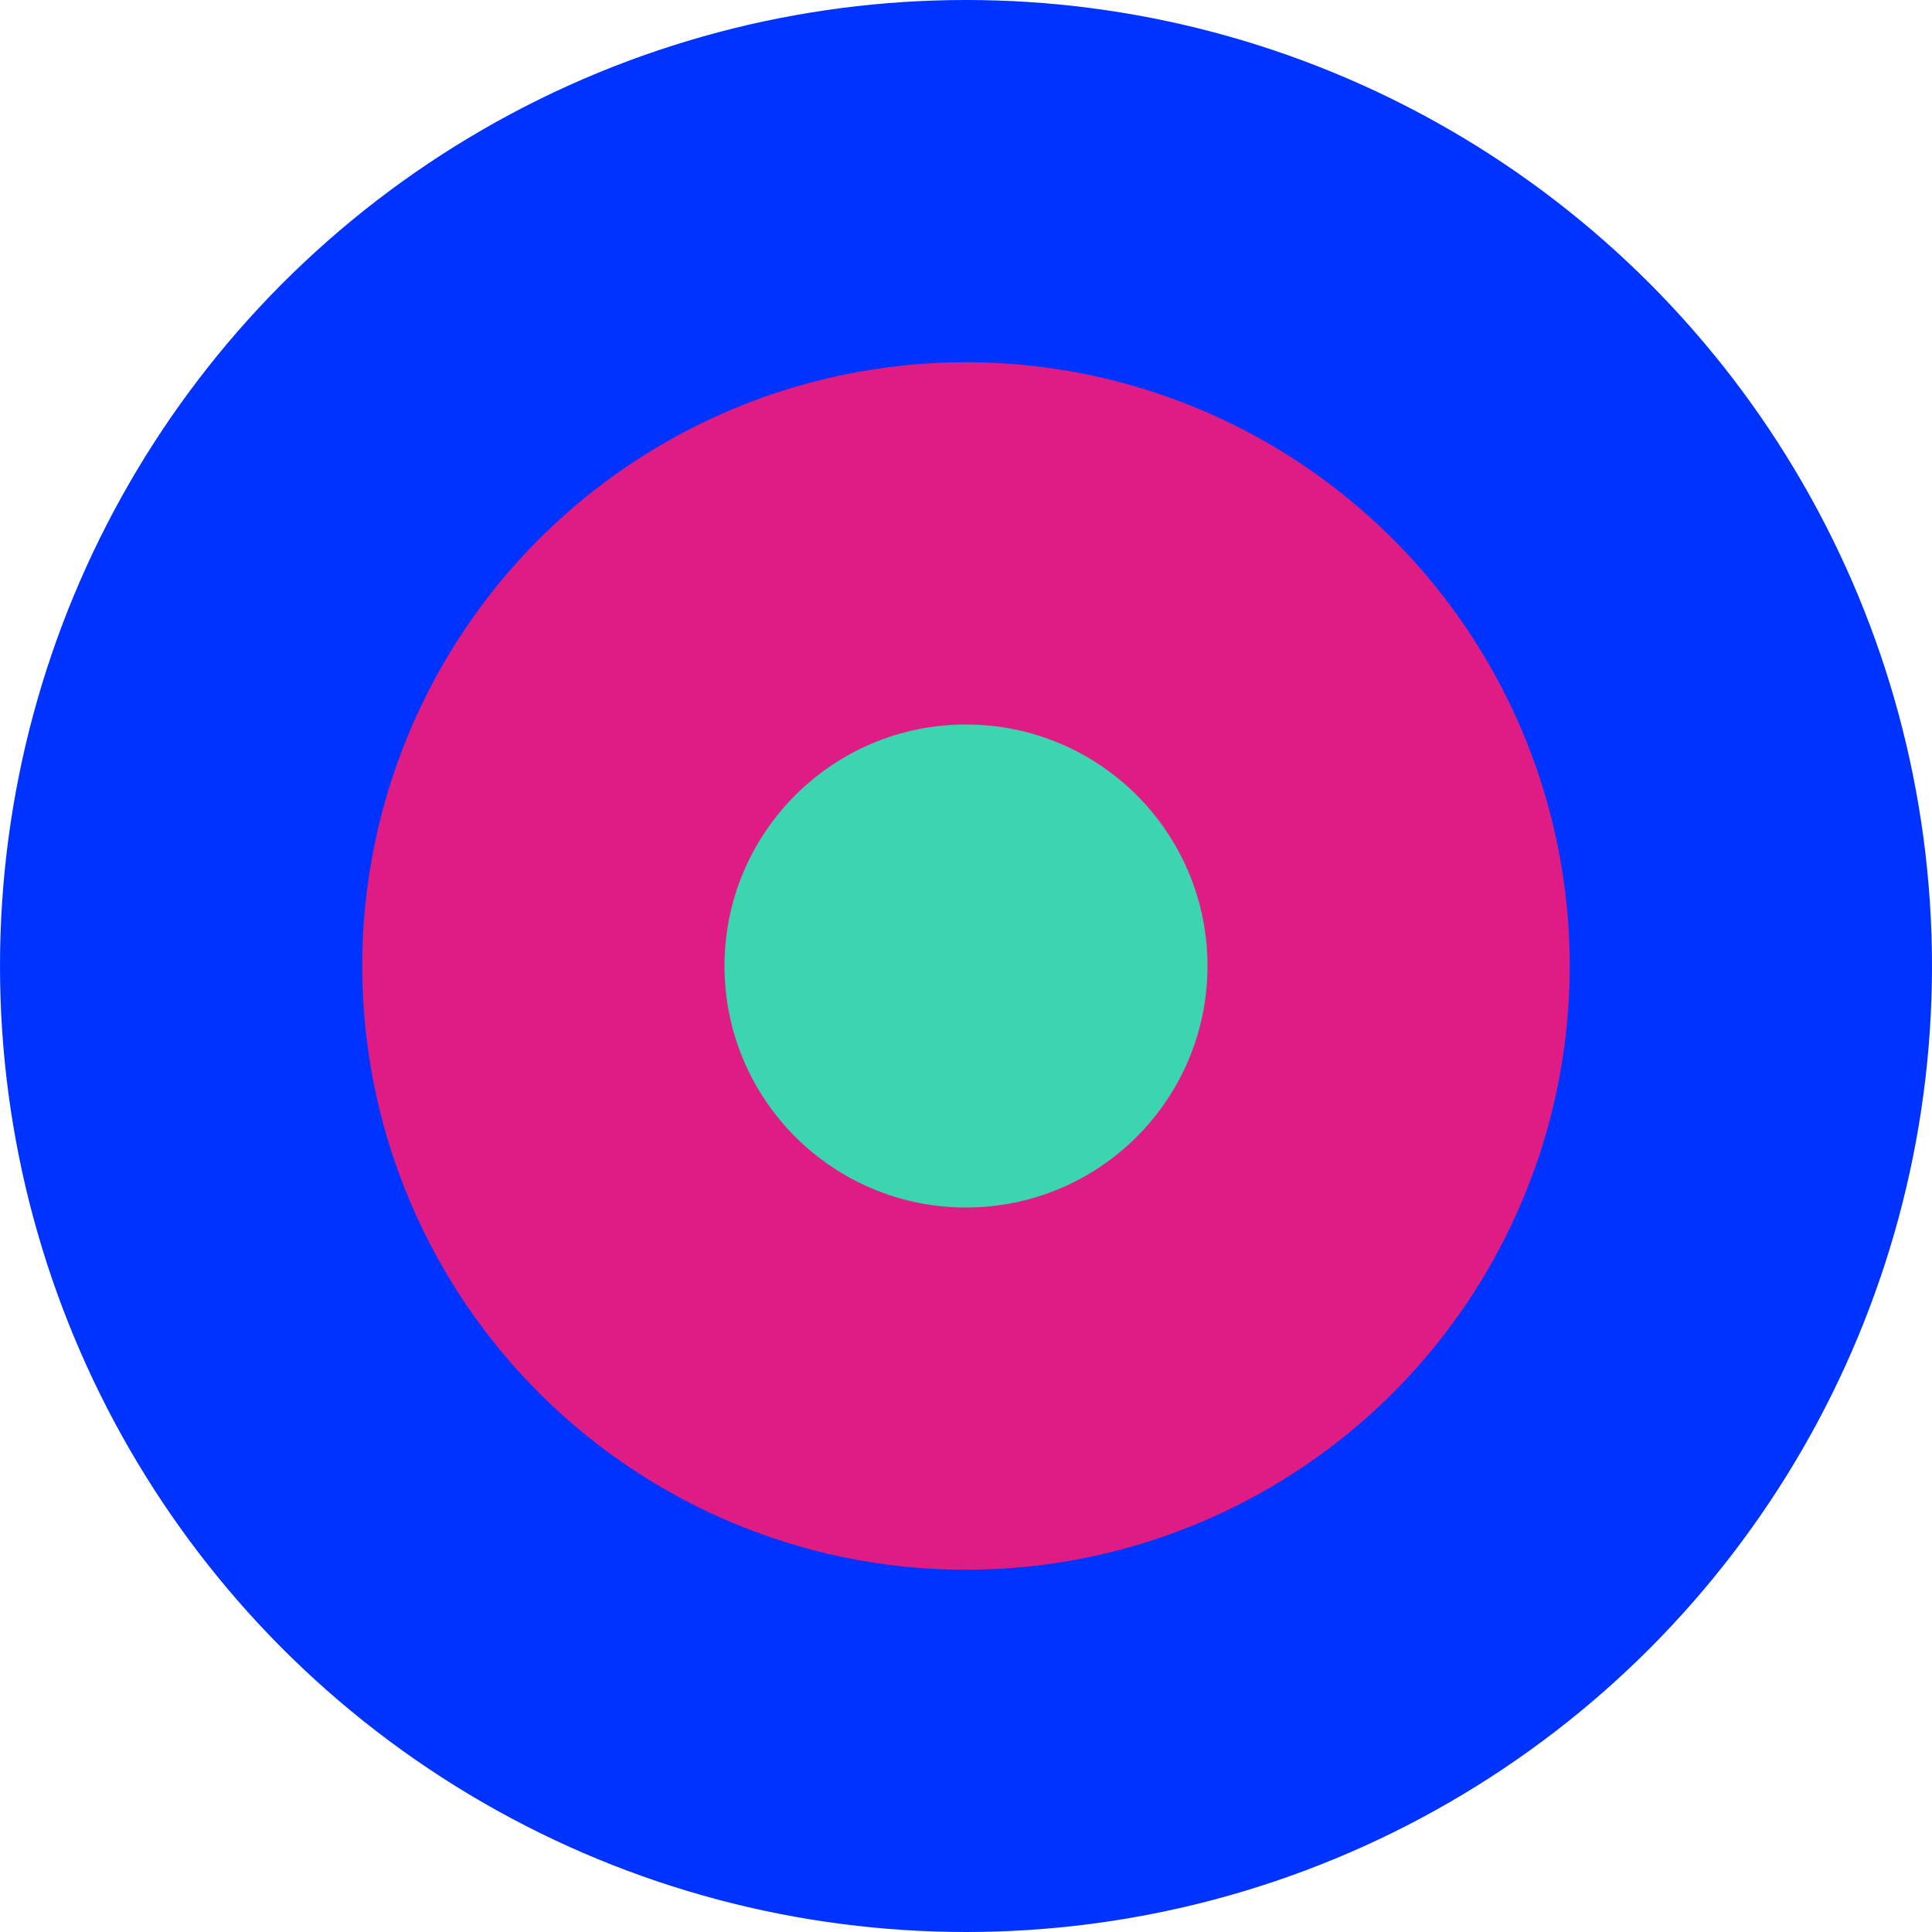 <?xml version="1.0" encoding="UTF-8"?> <svg xmlns="http://www.w3.org/2000/svg" width="56" height="56" viewBox="0 0 56 56"><g fill="none" fill-rule="evenodd"><circle cx="28" cy="28" r="28" fill="#0033FF"></circle><circle cx="28" cy="28" r="17.5" fill="#DF1C84"></circle><circle cx="28" cy="28" r="7" fill="#3DD4B0"></circle></g></svg> 